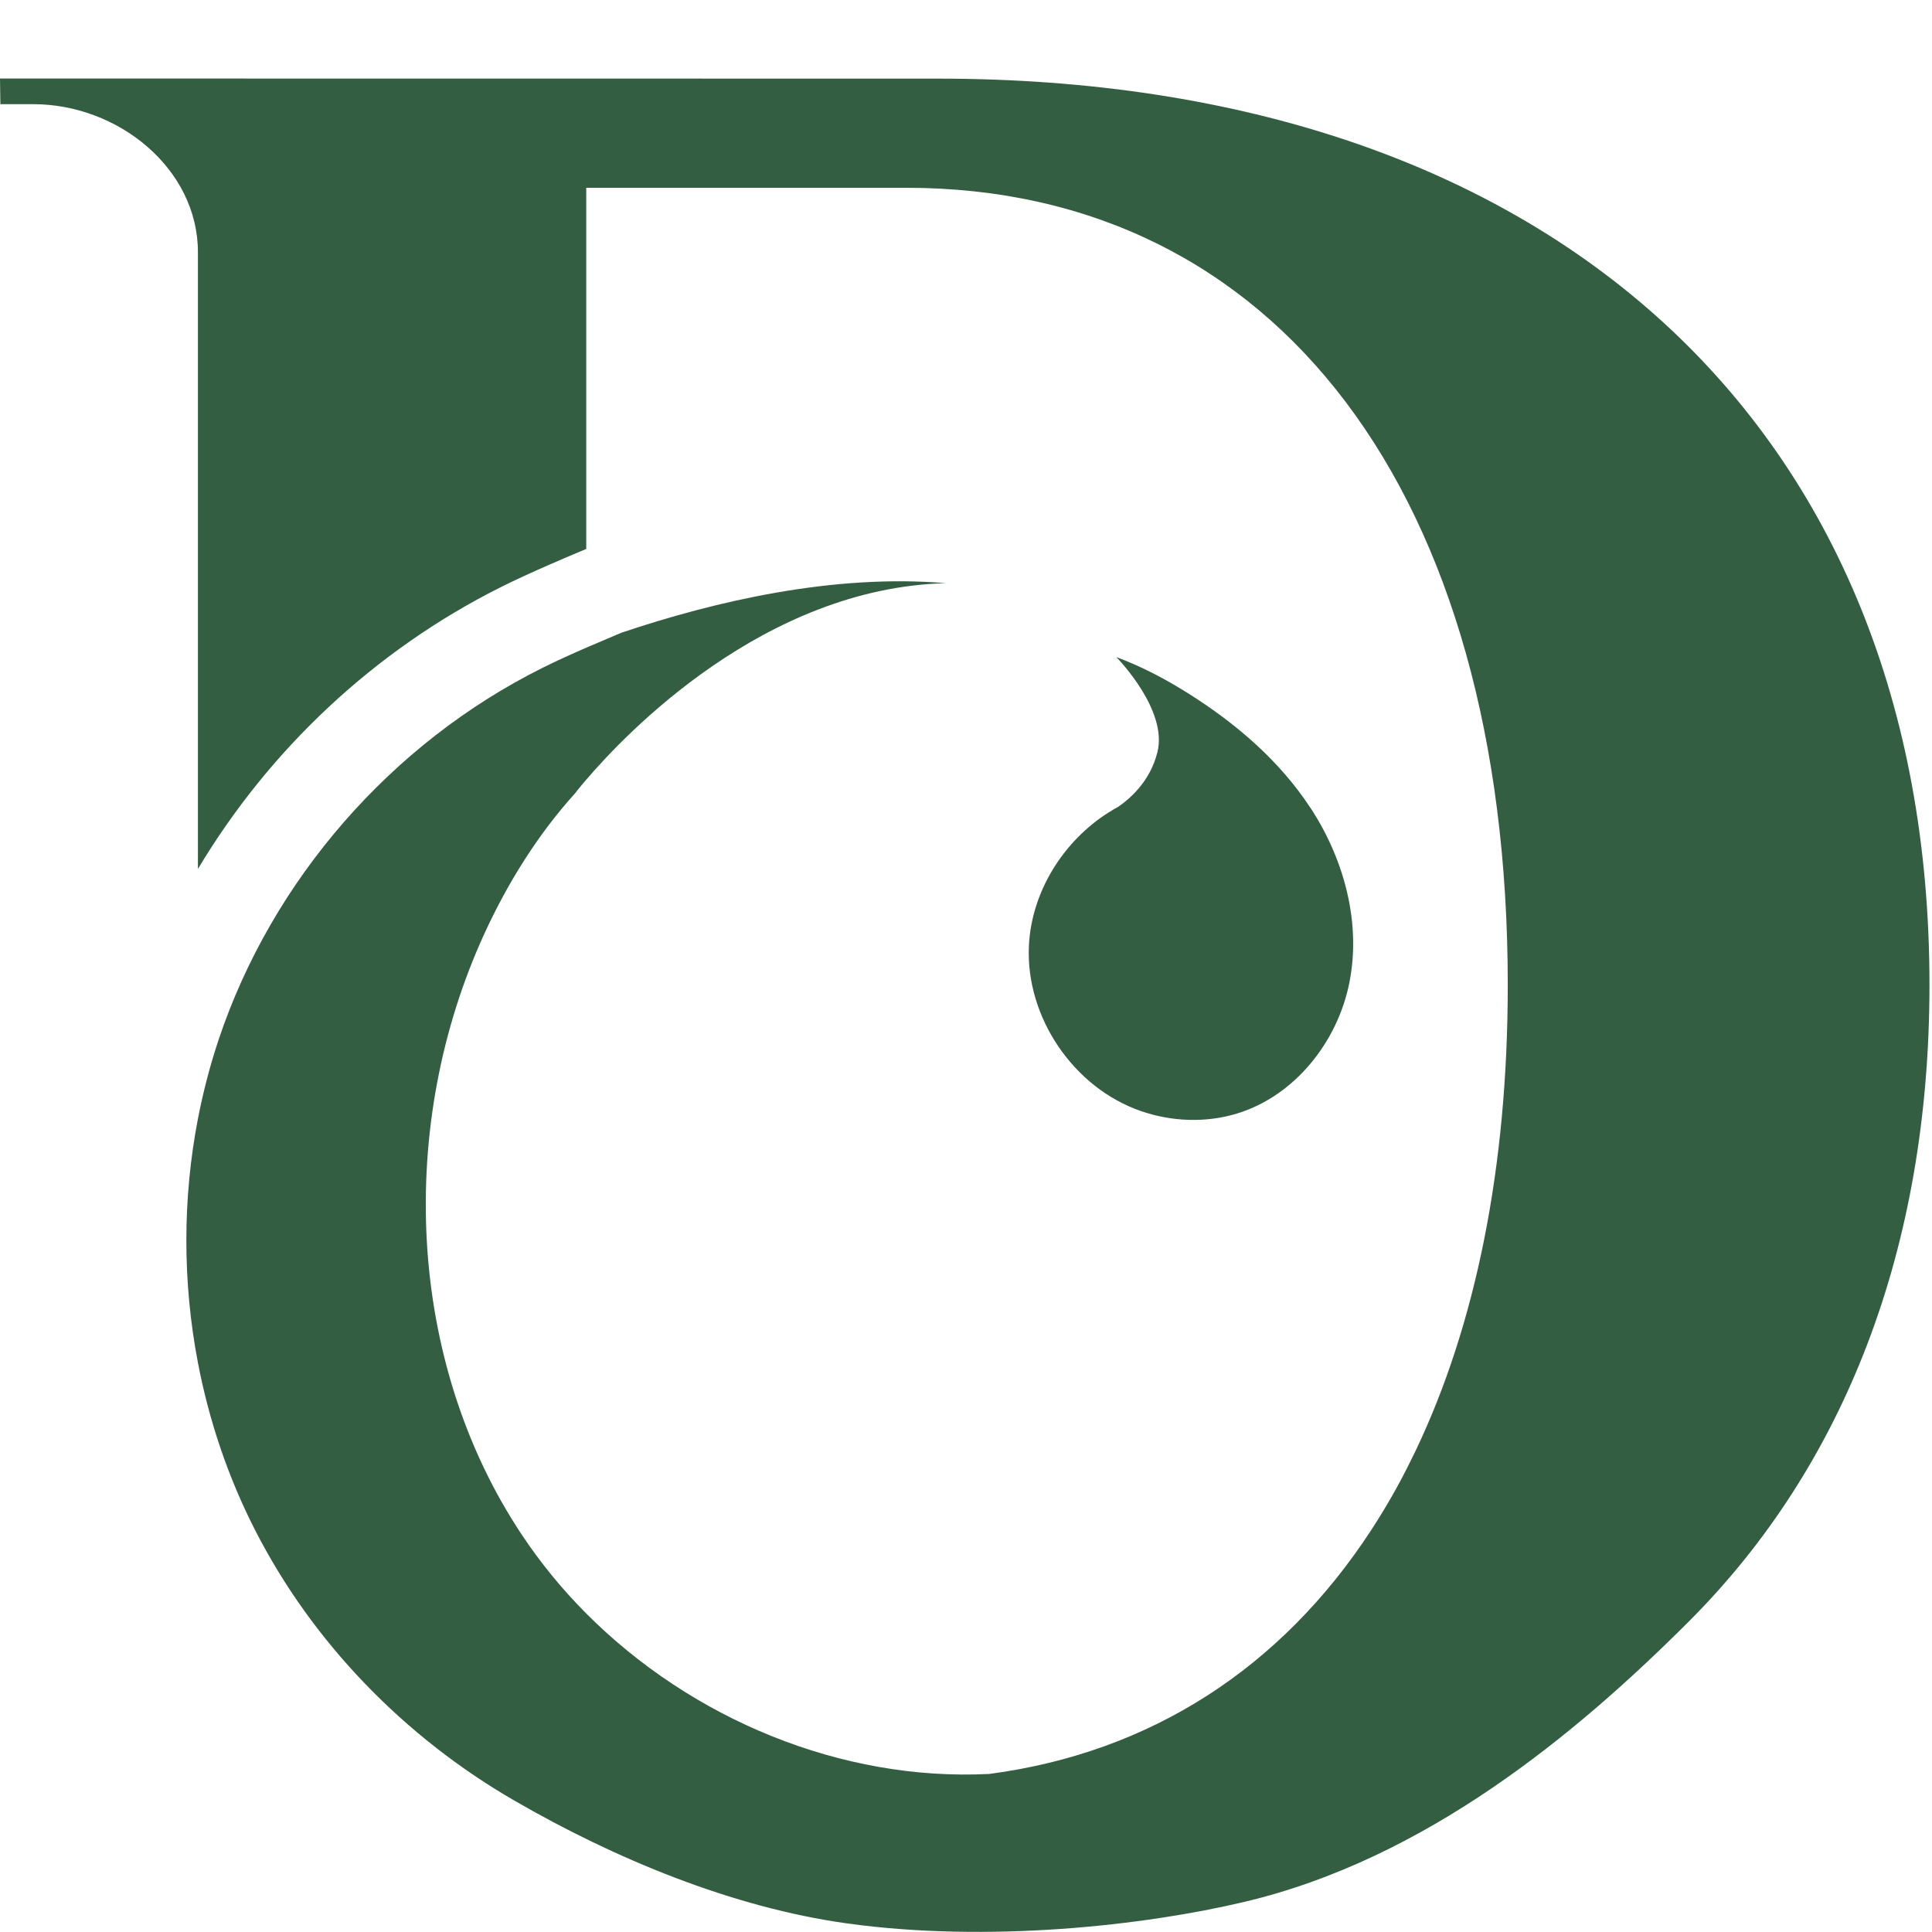 <?xml version="1.0" encoding="utf-8"?>
<!-- Generator: Adobe Illustrator 16.0.0, SVG Export Plug-In . SVG Version: 6.00 Build 0)  -->
<!DOCTYPE svg PUBLIC "-//W3C//DTD SVG 1.1//EN" "http://www.w3.org/Graphics/SVG/1.1/DTD/svg11.dtd">
<svg version="1.1" id="Calque_1" xmlns="http://www.w3.org/2000/svg" xmlns:xlink="http://www.w3.org/1999/xlink" x="0px" y="0px"
	 width="36px" height="36px" viewBox="0 0 36 36" enable-background="new 0 0 36 36" xml:space="preserve">
<g>
	<path fill="#345E41" d="M20.825,15.041c-0.003,0.001-0.004,0.002-0.005,0.002c-0.052,0.027-0.103,0.057-0.151,0.09
		c-0.004,0.001-0.007,0.003-0.01,0.004c-0.005,0.004-0.007,0.004-0.007,0.004v0.001c-0.844,0.536-1.433,1.481-1.48,2.483
		c-0.062,1.329,0.832,2.646,2.09,3.079c0.571,0.197,1.206,0.222,1.784,0.046c1.075-0.326,1.875-1.33,2.096-2.433
		c0.223-1.102-0.087-2.268-0.691-3.215c-0.048-0.073-0.098-0.146-0.147-0.216c-0.598-0.844-1.42-1.517-2.308-2.055
		c-0.37-0.224-0.768-0.428-1.185-0.583c-0.003-0.001-0.005-0.004-0.01-0.004c0.052,0.052,0.96,0.999,0.766,1.77
		C21.432,14.562,21.049,14.89,20.825,15.041z"/>
	<path fill="#345E41" d="M17.472,1.465L0,1.463l0.007,0.478h0.61c1.595,0,3.071,1.208,3.071,2.758v11.493
		c1.336-2.236,3.306-4.085,5.659-5.259c0.264-0.131,0.55-0.263,0.901-0.416c0.193-0.084,0.386-0.167,0.573-0.245l0.103-0.043V3.499
		h5.962c6.891,0,11.209,5.69,11.209,14.853c0,3.412-0.601,6.34-1.713,8.672c-0.027,0.056-0.054,0.112-0.082,0.167
		c-0.229,0.47-0.483,0.912-0.756,1.33c-1.668,2.551-4.094,4.136-7.111,4.534c-2.753,0.14-5.547-1.02-7.51-2.991
		c-0.445-0.446-0.847-0.937-1.197-1.462c-2.167-3.255-2.33-7.654-0.699-11.207c0.433-0.943,0.993-1.843,1.688-2.612
		c0,0,0.071-0.095,0.208-0.253c0.73-0.856,3.318-3.578,6.702-3.663c-2.087-0.177-4.293,0.333-6.046,0.923
		c-0.219,0.093-0.438,0.185-0.656,0.279c-0.278,0.121-0.552,0.245-0.821,0.379c-2.809,1.401-5.029,3.943-6.026,6.918
		c-0.162,0.486-0.292,0.984-0.389,1.487c-0.287,1.491-0.285,3.04,0,4.534c0.207,1.084,0.563,2.139,1.065,3.122
		c1.073,2.102,2.787,3.86,4.83,5.041c1.871,1.083,4.063,1.993,6.201,2.29c2.631,0.365,5.539,0.042,7.411-0.403
		c3.364-0.797,6.167-3.114,8.274-5.222c2.891-2.89,4.485-6.935,4.485-11.867C35.954,7.926,28.858,1.465,17.472,1.465z"/>
</g>
</svg>
